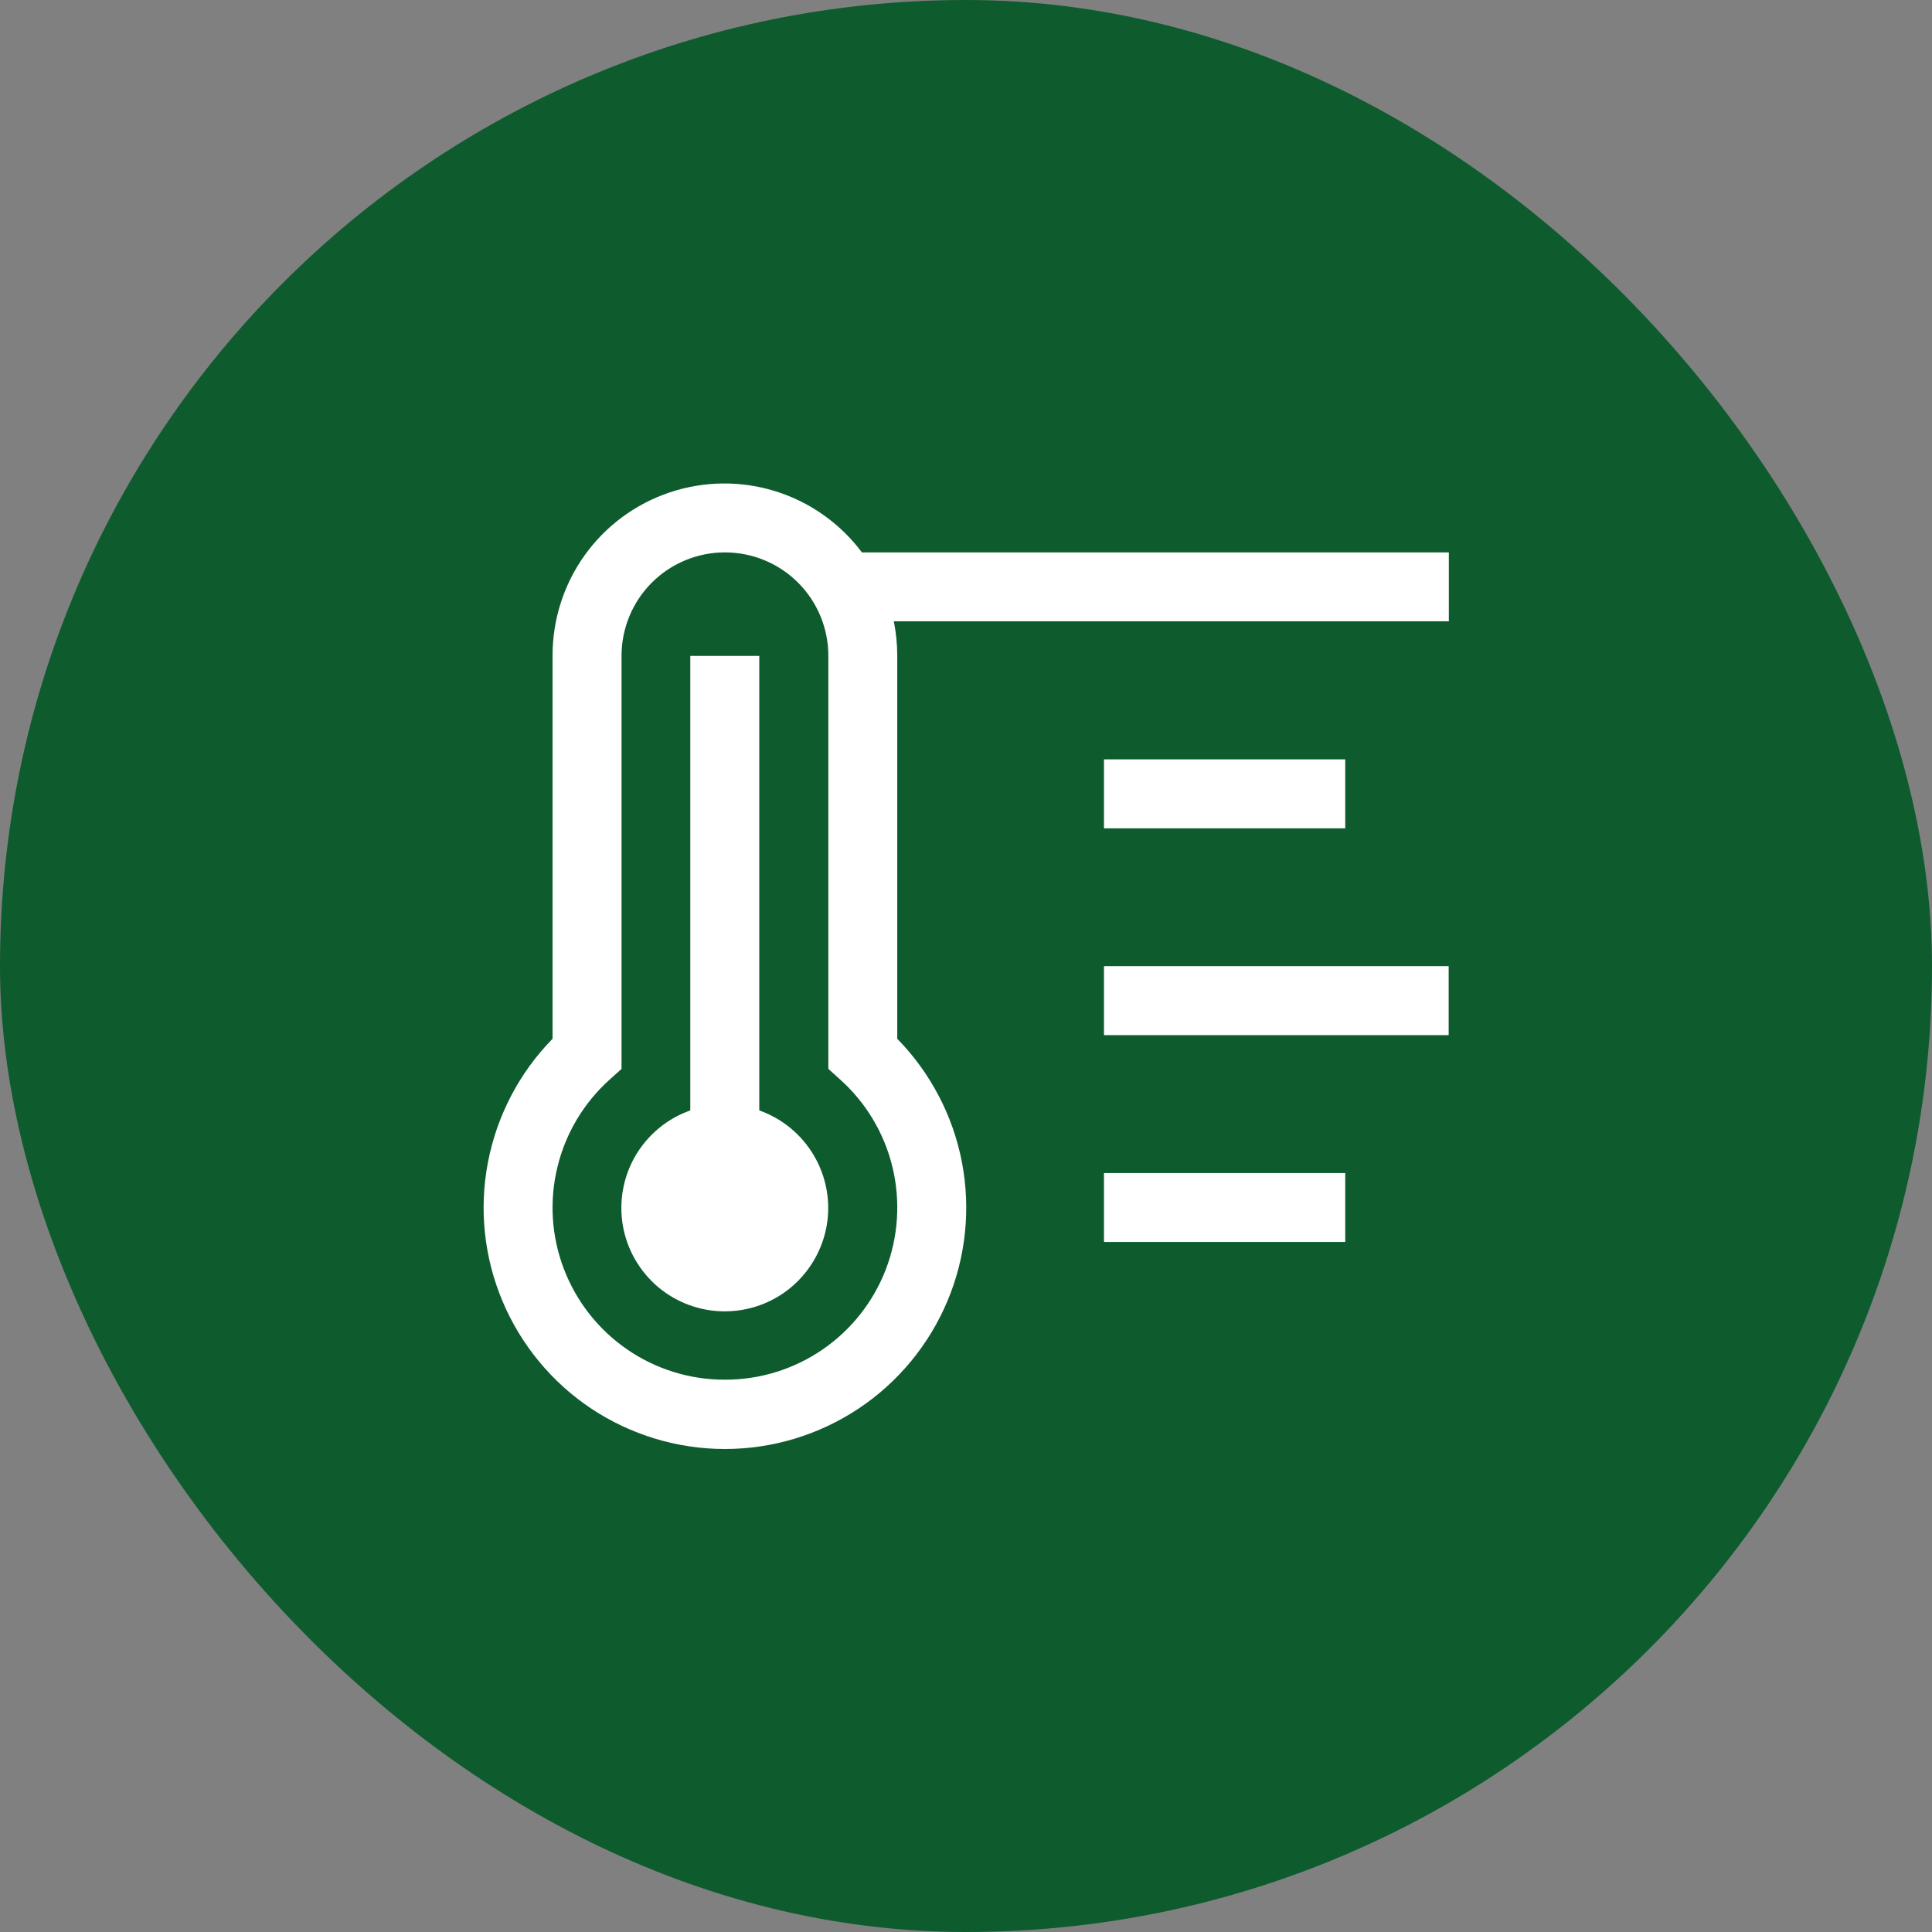 <?xml version="1.0" encoding="UTF-8"?> <svg xmlns="http://www.w3.org/2000/svg" width="24" height="24" viewBox="0 0 24 24" fill="none"><rect x="0" y="0" width="24" height="24" fill="#808080" stroke="none"/><rect width="24" height="24" rx="12" fill="#0E5B2E"></rect><path d="M13.714 9.433H16.711V10.29H13.714V9.433ZM13.714 12.002H17.996V12.859H13.714V12.002ZM13.714 14.572H16.711V15.428H13.714V14.572ZM9.432 13.794V8.148H8.575V13.794C8.289 13.895 8.049 14.094 7.895 14.355C7.742 14.617 7.686 14.924 7.737 15.223C7.788 15.521 7.944 15.792 8.175 15.988C8.407 16.183 8.7 16.29 9.003 16.29C9.306 16.29 9.6 16.183 9.831 15.988C10.063 15.792 10.218 15.521 10.27 15.223C10.321 14.924 10.265 14.617 10.111 14.355C9.958 14.094 9.717 13.895 9.432 13.794Z" fill="white"></path><path d="M17.998 6.862H10.707C10.438 6.503 10.063 6.237 9.635 6.103C9.207 5.969 8.747 5.974 8.322 6.116C7.896 6.258 7.526 6.531 7.264 6.896C7.003 7.26 6.863 7.698 6.864 8.147V12.904C6.451 13.326 6.172 13.86 6.061 14.44C5.95 15.02 6.013 15.619 6.242 16.163C6.471 16.707 6.855 17.172 7.346 17.499C7.838 17.825 8.415 18 9.005 18C9.596 18 10.173 17.825 10.664 17.499C11.156 17.172 11.54 16.707 11.769 16.163C11.998 15.619 12.06 15.02 11.95 14.44C11.839 13.86 11.559 13.326 11.146 12.904V8.147C11.146 8.003 11.132 7.859 11.103 7.718H17.998V6.862ZM9.005 17.139C8.572 17.14 8.148 17.009 7.791 16.763C7.434 16.518 7.16 16.169 7.005 15.764C6.85 15.36 6.822 14.917 6.925 14.496C7.027 14.075 7.255 13.695 7.579 13.406L7.721 13.278V8.147C7.721 7.806 7.856 7.479 8.097 7.238C8.338 6.997 8.665 6.862 9.005 6.862C9.346 6.862 9.673 6.997 9.914 7.238C10.155 7.479 10.29 7.806 10.29 8.147V13.278L10.432 13.406C10.756 13.695 10.984 14.075 11.086 14.496C11.188 14.917 11.16 15.36 11.006 15.764C10.851 16.169 10.577 16.518 10.22 16.763C9.862 17.009 9.439 17.14 9.005 17.139Z" fill="white"></path></svg> 